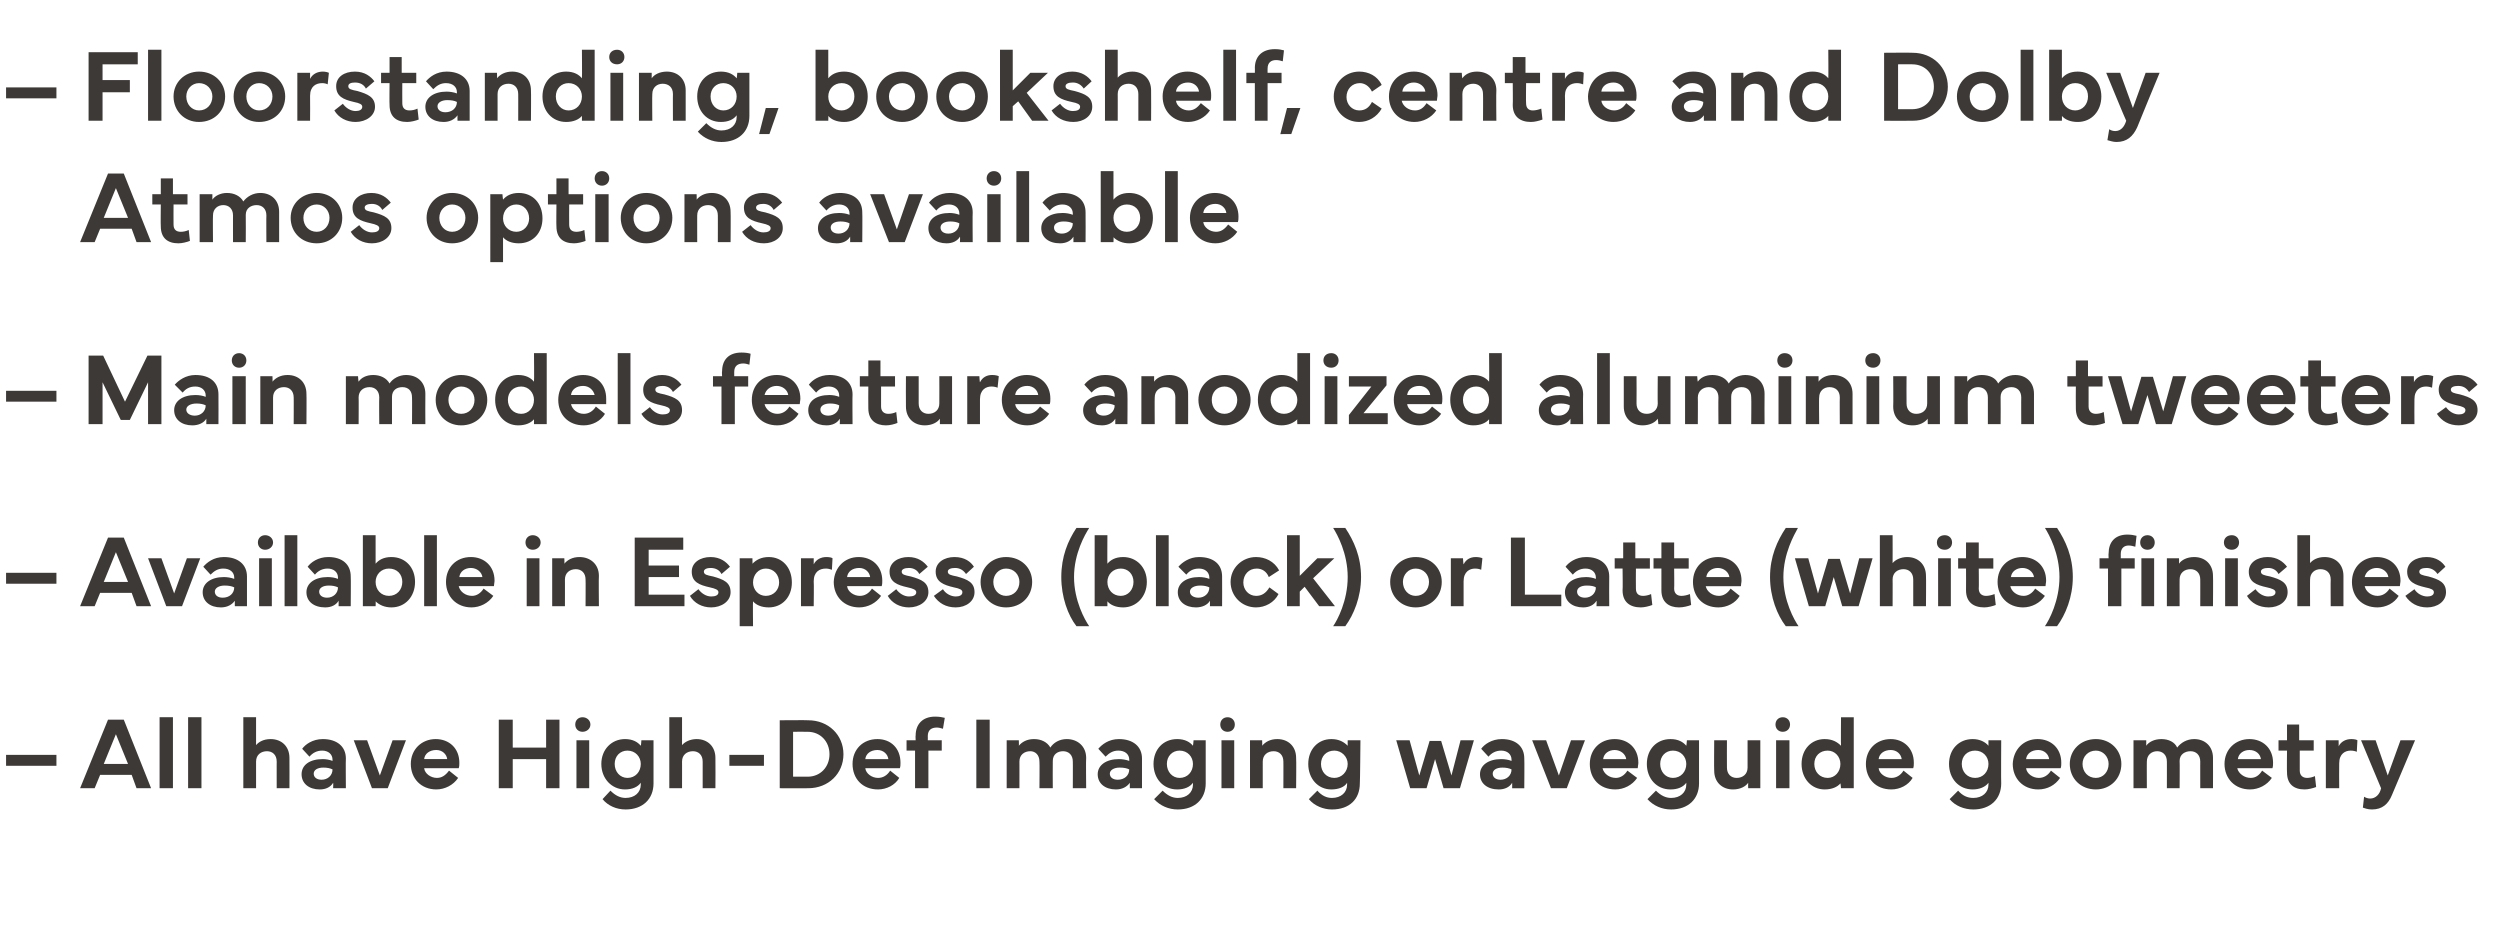 <?xml version="1.0" standalone="no"?><!DOCTYPE svg PUBLIC "-//W3C//DTD SVG 1.1//EN" "http://www.w3.org/Graphics/SVG/1.1/DTD/svg11.dtd"><svg xmlns="http://www.w3.org/2000/svg" version="1.1" width="412px" height="154.3px" viewBox="0 -1 412 154.3" style="top:-1px"><desc>– Floorstanding, bookshelf, centre and Dolby Atmos options available – Main models feature anodized aluminium tweeter...</desc><defs/><g id="Polygon53852"><path d="m9.3 125.2H1v-1.8h8.3v1.8zm3.9 3.7l4.6-11.3h2.6l4.5 11.3h-2.4l-.8-2.2h-5.2l-.9 2.2h-2.4zm7.9-4l-2-4.9l-2 4.9h4zm7.4 4h-2.2v-11.7h2.2v11.7zm4.7 0H31v-11.7h2.2v11.7zm6.9 0v-11.7h2.1v4.6c.4-.5 1.2-1 2.4-1c1.8 0 3.1 1.2 3.1 3.1c.02.02 0 5 0 5h-2.1s-.01-4.44 0-4.4c0-1.1-.7-1.7-1.6-1.7c-1 0-1.8.6-1.8 1.7v4.4h-2.1zm9.6-2.3c0-1.5 1.3-2.5 3.5-2.5c.5 0 1.1.1 1.6.3v-.2c0-.9-.7-1.5-1.7-1.5c-.9 0-1.6.4-2.1 1l-1.2-1.3c.5-.7 1.7-1.6 3.4-1.6c2.3 0 3.8 1.2 3.8 3.2c-.04.02 0 4.9 0 4.9h-2.1s.04-.87 0-.9c-.4.7-1.2 1.1-2.2 1.1c-1.8 0-3-1-3-2.5zm2-.1c0 .6.5 1 1.3 1c1 0 1.8-.7 1.8-1.7c-.4-.2-.9-.3-1.5-.3c-1 0-1.6.4-1.6 1zm6.6-5.5h2.2l2.1 5.8l2.1-5.8h2.2l-3 7.9h-2.6l-3-7.9zm9.4 3.9c0-2.4 1.8-4.1 4.1-4.1c2.2 0 3.9 1.5 3.9 3.9c0 .3 0 .6-.1.9h-5.7c.1.9 1.1 1.6 2.1 1.6c.8 0 1.4-.4 2-1.2l1.5 1.2c-.8 1.2-2.2 1.9-3.6 1.9c-2.5 0-4.2-1.8-4.2-4.2zm6-.8c-.1-.8-.8-1.5-1.8-1.5c-1.1 0-1.9.6-2 1.5h3.8zm10.8-6.5v4.6h5.5v-4.6h2.2v11.3H90v-4.8h-5.5v4.8h-2.3v-11.3h2.3zm11.5-.4c.7 0 1.3.5 1.3 1.2c0 .7-.6 1.2-1.3 1.2c-.7 0-1.2-.5-1.2-1.2c0-.7.5-1.2 1.2-1.2zm-1 11.7V121h2.1v7.9H95zm8-8.1c1.3 0 2.1.5 2.6 1.1c.04.02.1-.9.1-.9h2v7.1c0 2.6-1.8 4.3-4.6 4.3c-1.5 0-2.9-.6-3.8-1.7l1.3-1.4c.8.8 1.6 1.2 2.5 1.2c1.5 0 2.5-.9 2.5-2.2v-.3c-.5.7-1.4 1.1-2.6 1.1c-2.2 0-3.9-1.8-3.9-4.2c0-2.4 1.7-4.1 3.9-4.1zm-1.7 4.1c0 1.3.9 2.3 2.1 2.3c1.3 0 2.2-1 2.2-2.3c0-1.2-.9-2.2-2.2-2.2c-1.2 0-2.1.9-2.1 2.2zm9 4v-11.7h2.1v4.6c.4-.5 1.3-1 2.4-1c1.8 0 3.1 1.2 3.1 3.1c.03.02 0 5 0 5h-2.1v-4.4c0-1.1-.7-1.7-1.6-1.7c-1 0-1.8.6-1.8 1.7c.01-.04 0 4.4 0 4.4h-2.1zm15.6-3.7h-5.7v-1.8h5.7v1.8zm2.6-7.5s4.67-.04 4.7 0c3.3 0 5.8 2.4 5.8 5.6c0 3.2-2.5 5.6-5.8 5.6c-.03.03-4.7 0-4.7 0v-11.2zm2.2 9.3h2.4c2.1 0 3.6-1.6 3.6-3.7c0-2.1-1.5-3.7-3.6-3.7c0-.02-2.4 0-2.4 0v7.4zm9.8-2.1c0-2.4 1.7-4.1 4.1-4.1c2.2 0 3.8 1.5 3.8 3.9c0 .3 0 .6-.1.9h-5.7c.1.9 1.1 1.6 2.1 1.6c.8 0 1.5-.4 2-1.2l1.5 1.2c-.7 1.2-2.1 1.9-3.5 1.9c-2.6 0-4.2-1.8-4.2-4.2zm5.9-.8c-.1-.8-.8-1.5-1.8-1.5c-1.1 0-1.9.6-2 1.5h3.8zm3-1.4V121h1.5s-.04-.83 0-.8c0-1.8 1.1-3.1 3.2-3.1c.7 0 1.2.1 1.6.2l-.3 1.8c-.3-.1-.7-.2-1-.2c-.9 0-1.5.4-1.5 1.4c.02 0 0 .7 0 .7h2.3v1.7H153v6.2h-2.2v-6.2h-1.4zm13.7 6.2h-2.2v-11.3h2.2v11.3zm2.8 0V121h2s.04.87 0 .9c.5-.6 1.3-1.1 2.5-1.1c1.2 0 2.2.5 2.7 1.4c.5-.8 1.5-1.4 2.7-1.4c1.8 0 3.2 1.2 3.2 3.1c-.05.02 0 5 0 5h-2.2s.02-4.44 0-4.4c0-1.1-.7-1.7-1.6-1.7c-.9 0-1.7.5-1.7 1.6c-.03.01 0 4.5 0 4.5h-2.2s.04-4.44 0-4.4c0-1.1-.7-1.7-1.5-1.7c-1 0-1.8.6-1.8 1.7c.01-.04 0 4.4 0 4.4h-2.1zm15-2.3c0-1.5 1.4-2.5 3.5-2.5c.5 0 1.2.1 1.7.3v-.2c0-.9-.7-1.5-1.8-1.5c-.9 0-1.5.4-2.1 1l-1.2-1.3c.6-.7 1.7-1.6 3.4-1.6c2.3 0 3.8 1.2 3.8 3.2v4.9h-2s-.03-.87 0-.9c-.5.7-1.3 1.1-2.3 1.1c-1.8 0-3-1-3-2.5zm2-.1c0 .6.5 1 1.3 1c1.1 0 1.9-.7 1.9-1.7c-.4-.2-.9-.3-1.6-.3c-.9 0-1.6.4-1.6 1zm11.1-5.7c1.3 0 2.1.5 2.6 1.1c.02.02.1-.9.1-.9h2v7.1c0 2.6-1.8 4.3-4.6 4.3c-1.5 0-2.9-.6-3.9-1.7l1.4-1.4c.8.8 1.6 1.2 2.5 1.2c1.5 0 2.5-.9 2.5-2.2v-.3c-.5.7-1.4 1.1-2.6 1.1c-2.3 0-3.9-1.8-3.9-4.2c0-2.4 1.6-4.1 3.9-4.1zm-1.7 4.1c0 1.3.9 2.3 2.1 2.3c1.3 0 2.2-1 2.2-2.3c0-1.2-.9-2.2-2.2-2.2c-1.2 0-2.1.9-2.1 2.2zm10-7.7c.7 0 1.2.5 1.2 1.2c0 .7-.5 1.2-1.2 1.2c-.7 0-1.2-.5-1.2-1.2c0-.7.5-1.2 1.2-1.2zm-1 11.7V121h2.1v7.9h-2.1zm4.7 0V121h2s.04.87 0 .9c.5-.6 1.3-1.1 2.5-1.1c1.8 0 3.1 1.2 3.1 3.1c.05.02 0 5 0 5h-2.1s.02-4.44 0-4.4c0-1.1-.7-1.7-1.6-1.7c-1 0-1.8.6-1.8 1.7v4.4H206zm13.4-8.1c1.3 0 2.1.5 2.7 1.1c-.02.02 0-.9 0-.9h2.1s-.06 7.08-.1 7.1c0 2.6-1.7 4.3-4.6 4.3c-1.4 0-2.9-.6-3.8-1.7l1.4-1.4c.7.8 1.5 1.2 2.4 1.2c1.5 0 2.5-.9 2.5-2.2v-.3c-.4.7-1.4 1.1-2.6 1.1c-2.2 0-3.8-1.8-3.8-4.2c0-2.4 1.6-4.1 3.8-4.1zm-1.7 4.1c0 1.3.9 2.3 2.2 2.3c1.2 0 2.2-1 2.2-2.3c0-1.2-1-2.2-2.2-2.2c-1.3 0-2.2.9-2.2 2.2zm12.4-3.9h2.2l1.6 5.8l1.7-5.7h1.9l1.7 5.7l1.5-5.8h2.2l-2.3 7.9h-2.7l-1.4-4.8l-1.4 4.8h-2.7l-2.3-7.9zm13.8 5.6c0-1.5 1.4-2.5 3.5-2.5c.6 0 1.2.1 1.7.3v-.2c0-.9-.7-1.5-1.7-1.5c-.9 0-1.6.4-2.1 1l-1.2-1.3c.5-.7 1.7-1.6 3.4-1.6c2.3 0 3.7 1.2 3.7 3.2c.04.02 0 4.9 0 4.9h-2s.02-.87 0-.9c-.4.7-1.2 1.1-2.2 1.1c-1.9 0-3.1-1-3.1-2.5zm2.1-.1c0 .6.5 1 1.3 1c1 0 1.8-.7 1.8-1.7c-.4-.2-.9-.3-1.5-.3c-1 0-1.6.4-1.6 1zm6.5-5.5h2.3l2.1 5.8l2-5.8h2.3l-3 7.9h-2.6l-3.1-7.9zm9.5 3.9c0-2.4 1.7-4.1 4.1-4.1c2.2 0 3.9 1.5 3.9 3.9c0 .3-.1.6-.1.9h-5.8c.2.9 1.1 1.6 2.2 1.6c.7 0 1.4-.4 1.9-1.2l1.6 1.2c-.8 1.2-2.2 1.9-3.6 1.9c-2.6 0-4.2-1.8-4.2-4.2zm6-.8c-.1-.8-.9-1.5-1.9-1.5c-1 0-1.8.6-1.9 1.5h3.8zm7.3-3.3c1.3 0 2.1.5 2.6 1.1c.03.02.1-.9.1-.9h2v7.1c0 2.6-1.8 4.3-4.6 4.3c-1.5 0-2.9-.6-3.9-1.7l1.4-1.4c.8.8 1.6 1.2 2.5 1.2c1.5 0 2.5-.9 2.5-2.2v-.3c-.5.7-1.4 1.1-2.6 1.1c-2.3 0-3.9-1.8-3.9-4.2c0-2.4 1.6-4.1 3.9-4.1zm-1.7 4.1c0 1.3.9 2.3 2.1 2.3c1.3 0 2.2-1 2.2-2.3c0-1.2-.9-2.2-2.2-2.2c-1.2 0-2.1.9-2.1 2.2zm8.9 1.1c-.04.01 0-5 0-5h2.1s-.02 4.46 0 4.5c0 1.1.7 1.7 1.6 1.7c1 0 1.8-.6 1.8-1.7V121h2.1v7.9h-2s-.03-.86 0-.9c-.4.6-1.3 1.1-2.5 1.1c-1.8 0-3.1-1.2-3.1-3.1zm11.3-8.8c.7 0 1.2.5 1.2 1.2c0 .7-.5 1.2-1.2 1.2c-.7 0-1.2-.5-1.2-1.2c0-.7.5-1.2 1.2-1.2zm-1.1 11.7V121h2.2v7.9h-2.2zm8-8.1c1.3 0 2.1.5 2.7 1.1c-.04.02 0-4.7 0-4.7h2.1v11.7h-2.1s-.08-.83-.1-.8c-.5.6-1.4 1-2.6 1c-2.2 0-3.8-1.8-3.8-4.2c0-2.4 1.6-4.1 3.8-4.1zm-1.7 4.1c0 1.3.9 2.3 2.2 2.3c1.2 0 2.1-1 2.1-2.3c0-1.2-.9-2.2-2.1-2.2c-1.3 0-2.2.9-2.2 2.2zm8.5 0c0-2.4 1.7-4.1 4.1-4.1c2.1 0 3.8 1.5 3.8 3.9c0 .3 0 .6-.1.9h-5.7c.1.9 1.1 1.6 2.1 1.6c.8 0 1.5-.4 2-1.2l1.5 1.2c-.7 1.2-2.1 1.9-3.5 1.9c-2.6 0-4.2-1.8-4.2-4.2zm5.9-.8c-.1-.8-.8-1.5-1.8-1.5c-1.1 0-1.9.6-2 1.5h3.8zm11.7-3.3c1.2 0 2.1.5 2.6 1.1c-.01.02 0-.9 0-.9h2.1s-.04 7.08 0 7.1c0 2.6-1.8 4.3-4.6 4.3c-1.5 0-3-.6-3.9-1.7l1.4-1.4c.7.8 1.5 1.2 2.5 1.2c1.5 0 2.5-.9 2.5-2.2v-.3c-.5.7-1.5 1.1-2.6 1.1c-2.3 0-3.9-1.8-3.9-4.2c0-2.4 1.6-4.1 3.9-4.1zm-1.8 4.1c0 1.3.9 2.3 2.2 2.3c1.3 0 2.2-1 2.2-2.3c0-1.2-.9-2.2-2.2-2.2c-1.3 0-2.2.9-2.2 2.2zm8.4 0c.1-2.4 1.8-4.1 4.1-4.1c2.2 0 3.9 1.5 3.9 3.9c0 .3 0 .6-.1.9h-5.7c.1.9 1.1 1.6 2.1 1.6c.8 0 1.5-.4 2-1.2l1.5 1.2c-.8 1.2-2.1 1.9-3.6 1.9c-2.5 0-4.2-1.8-4.2-4.2zm6-.8c-.1-.8-.8-1.5-1.8-1.5c-1.1 0-1.9.6-2 1.5h3.8zm3.4.8c0-2.3 1.8-4.1 4.3-4.1c2.4 0 4.2 1.8 4.2 4.1c0 2.4-1.8 4.2-4.2 4.2c-2.5 0-4.3-1.8-4.3-4.2zm4.3 2.3c1.2 0 2.1-1 2.1-2.3c0-1.2-.9-2.2-2.1-2.2c-1.3 0-2.2 1-2.2 2.2c0 1.3.9 2.3 2.2 2.3zm6.2 1.7V121h2.1s.01.87 0 .9c.4-.6 1.3-1.1 2.5-1.1c1.2 0 2.2.5 2.6 1.4c.6-.8 1.6-1.4 2.8-1.4c1.8 0 3.1 1.2 3.1 3.1c.02.02 0 5 0 5h-2.1s-.01-4.44 0-4.4c0-1.1-.7-1.7-1.6-1.7c-.9 0-1.8.5-1.8 1.6c.04.01 0 4.5 0 4.5h-2.1s.01-4.44 0-4.4c0-1.1-.7-1.7-1.6-1.7c-.9 0-1.7.6-1.7 1.7c-.02-.04 0 4.4 0 4.4h-2.2zm15-4c0-2.4 1.8-4.1 4.1-4.1c2.2 0 3.9 1.5 3.9 3.9c0 .3 0 .6-.1.9h-5.8c.2.9 1.2 1.6 2.2 1.6c.8 0 1.4-.4 1.9-1.2l1.6 1.2c-.8 1.2-2.2 1.9-3.6 1.9c-2.5 0-4.2-1.8-4.2-4.2zm6-.8c-.1-.8-.8-1.5-1.9-1.5c-1 0-1.8.6-1.9 1.5h3.8zm2.9-1.4V121h1.4v-2.6h2v2.6h2.4v1.7H379s-.01 3.3 0 3.3c0 .8.5 1.2 1.2 1.2c.4 0 .9-.1 1.3-.3l.2 1.8c-.5.2-1.3.4-1.9.4c-1.8 0-2.9-.9-2.9-2.8c-.04.01 0-3.6 0-3.6h-1.4zm7.8-1.7h2.1s.03 1.04 0 1c.4-.8 1.2-1.2 2.1-1.2c.5 0 .9.1 1 .2l-.1 1.9c-.2-.1-.6-.2-1-.2c-.9 0-1.9.5-1.9 2.1c-.03.04 0 4.1 0 4.1h-2.2V121zm5.8 0h2.4l2 5.8l2.1-5.8h2.4s-3.79 9.01-3.8 9c-.6 1.5-1.6 2.4-3.3 2.4c-.7 0-1.2-.2-1.5-.3l.2-1.8c.3.2.7.3 1 .3c.9 0 1.6-.7 1.8-1.7c0 .03-3.3-7.9-3.3-7.9z" stroke="none" fill="#3d3936"/></g><g id="Polygon53851"><path d="m9.3 95.2H1v-1.8h8.3v1.8zm3.9 3.7l4.6-11.3h2.6l4.5 11.3h-2.4l-.8-2.2h-5.2l-.9 2.2h-2.4zm7.9-4l-2-4.9l-2 4.9h4zm3.3-3.9h2.2l2.1 5.8l2.1-5.8h2.2l-3 7.9h-2.6l-3-7.9zm9 5.6c0-1.5 1.4-2.5 3.5-2.5c.5 0 1.2.1 1.7.3v-.2c0-.9-.7-1.5-1.8-1.5c-.9 0-1.5.4-2.1 1l-1.2-1.3c.6-.7 1.7-1.6 3.4-1.6c2.3 0 3.8 1.2 3.8 3.2v4.9h-2s-.02-.87 0-.9c-.5.7-1.3 1.1-2.3 1.1c-1.8 0-3-1-3-2.5zm2-.1c0 .6.5 1 1.3 1c1.1 0 1.9-.7 1.9-1.7c-.4-.2-.9-.3-1.6-.3c-.9 0-1.6.4-1.6 1zm8.3-9.3c.7 0 1.3.5 1.3 1.2c0 .7-.6 1.2-1.3 1.2c-.7 0-1.2-.5-1.2-1.2c0-.7.5-1.2 1.2-1.2zm-1 11.7V91h2.1v7.9h-2.1zm6.3 0h-2.1V87.2h2.1v11.7zm1.5-2.3c0-1.5 1.4-2.5 3.5-2.5c.6 0 1.2.1 1.7.3v-.2c0-.9-.7-1.5-1.7-1.5c-.9 0-1.6.4-2.1 1l-1.2-1.3c.5-.7 1.7-1.6 3.4-1.6c2.3 0 3.7 1.2 3.7 3.2c.04.02 0 4.9 0 4.9h-2s.02-.87 0-.9c-.4.7-1.2 1.1-2.2 1.1c-1.9 0-3.1-1-3.1-2.5zm2.1-.1c0 .6.5 1 1.3 1c1 0 1.8-.7 1.8-1.7c-.4-.2-.9-.3-1.5-.3c-1 0-1.6.4-1.6 1zm7.2 2.4V87.2h2.1v4.7c.5-.6 1.3-1.1 2.6-1.1c2.3 0 3.9 1.7 3.9 4.1c0 2.4-1.6 4.2-3.9 4.2c-1.1 0-2-.4-2.6-1c.04-.03 0 .8 0 .8h-2.1zm4.3-1.7c1.3 0 2.2-1 2.2-2.3c0-1.3-.9-2.2-2.2-2.2c-1.3 0-2.2 1-2.2 2.2c0 1.3.9 2.3 2.2 2.3zm7.9 1.7h-2.1V87.2h2.1v11.7zm1.5-4c0-2.4 1.7-4.1 4.1-4.1c2.2 0 3.9 1.5 3.9 3.9c0 .3-.1.6-.1.9h-5.8c.2.9 1.1 1.6 2.2 1.6c.7 0 1.4-.4 1.9-1.2l1.6 1.2c-.8 1.2-2.2 1.9-3.6 1.9c-2.5 0-4.2-1.8-4.2-4.2zm6-.8c-.1-.8-.9-1.5-1.9-1.5c-1 0-1.8.6-1.9 1.5h3.8zm8.3-6.9c.7 0 1.3.5 1.3 1.2c0 .7-.6 1.2-1.3 1.2c-.7 0-1.2-.5-1.2-1.2c0-.7.5-1.2 1.2-1.2zm-1 11.7V91h2.1v7.9h-2.1zm4.2 0V91h2s.05.87 0 .9c.5-.6 1.3-1.1 2.5-1.1c1.8 0 3.2 1.2 3.2 3.1c-.05.02 0 5 0 5h-2.2s.03-4.44 0-4.4c0-1.1-.7-1.7-1.6-1.7c-1 0-1.8.6-1.8 1.7c.01-.04 0 4.4 0 4.4H91zm13.6-11.3h8v2h-5.7v2.6h5v1.9h-5v2.9h5.9v1.9h-8.2V87.6zm10.5 8.5c.5.7 1.3 1.2 2.1 1.2c.7 0 1.2-.2 1.2-.7c0-.4-.5-.6-1.4-.8c-1.8-.4-3-.9-3-2.6c0-1.5 1.4-2.4 3.1-2.4c1.6 0 2.6.8 3.2 1.6l-1.4 1.2c-.3-.6-.9-1-1.8-1c-.6 0-1.1.2-1.1.6c0 .5.5.6 1.5.8c1.8.5 2.9 1 2.9 2.6c0 1.5-1.5 2.5-3.2 2.5c-1.5 0-2.8-.7-3.5-1.9l1.4-1.1zm6.8 6.1V91h2.1s.03.92 0 .9c.6-.6 1.4-1.1 2.7-1.1c2.2 0 3.8 1.7 3.8 4.2c0 2.4-1.6 4.1-3.8 4.1c-1.2 0-2.1-.4-2.6-1c-.04-.02 0 4.1 0 4.1h-2.2zm4.3-5c1.3 0 2.2-1 2.2-2.2c0-1.3-.9-2.3-2.2-2.3c-1.2 0-2.1 1-2.1 2.3c0 1.2.9 2.2 2.1 2.2zM132 91h2.1v1c.4-.8 1.2-1.2 2.1-1.2c.5 0 .9.1 1 .2l-.1 1.9c-.3-.1-.6-.2-1-.2c-1 0-2 .5-2 2.1c.05.04 0 4.1 0 4.1H132V91zm5.4 3.9c.1-2.4 1.8-4.1 4.1-4.1c2.2 0 3.9 1.5 3.9 3.9c0 .3 0 .6-.1.9h-5.7c.1.9 1.1 1.6 2.1 1.6c.8 0 1.5-.4 2-1.2l1.5 1.2c-.8 1.2-2.2 1.9-3.6 1.9c-2.5 0-4.2-1.8-4.2-4.2zm6-.8c-.1-.8-.8-1.5-1.8-1.5c-1.1 0-1.9.6-2 1.5h3.8zm4.3 2c.5.7 1.3 1.2 2.1 1.2c.7 0 1.2-.2 1.2-.7c0-.4-.5-.6-1.4-.8c-1.8-.4-3-.9-3-2.6c0-1.5 1.4-2.4 3.1-2.4c1.6 0 2.6.8 3.2 1.6l-1.4 1.2c-.3-.6-.9-1-1.7-1c-.7 0-1.2.2-1.2.6c0 .5.5.6 1.5.8c1.8.5 2.9 1 2.9 2.6c0 1.5-1.5 2.5-3.2 2.5c-1.5 0-2.8-.7-3.5-1.9l1.4-1.1zm7.7 0c.4.7 1.3 1.2 2.1 1.2c.6 0 1.1-.2 1.1-.7c0-.4-.4-.6-1.4-.8c-1.7-.4-3-.9-3-2.6c0-1.5 1.4-2.4 3.1-2.4c1.7 0 2.7.8 3.2 1.6l-1.3 1.2c-.4-.6-1-1-1.8-1c-.7 0-1.2.2-1.2.6c0 .5.5.6 1.5.8c1.8.5 2.9 1 2.9 2.6c0 1.5-1.4 2.5-3.1 2.5c-1.6 0-2.8-.7-3.6-1.9l1.5-1.1zm6.2-1.2c0-2.3 1.8-4.1 4.2-4.1c2.5 0 4.3 1.8 4.3 4.1c0 2.4-1.8 4.2-4.3 4.2c-2.4 0-4.2-1.8-4.2-4.2zm4.2 2.3c1.3 0 2.2-1 2.2-2.3c0-1.2-.9-2.2-2.2-2.2c-1.2 0-2.1 1-2.1 2.2c0 1.3.9 2.3 2.1 2.3zM177.4 86h2.1c-.7 1.1-2.5 4.2-2.5 8.1c0 3.9 1.8 7.1 2.5 8.1h-2.1c-1.4-1.8-2.5-4.8-2.5-8.1c0-3.4 1.1-6 2.5-8.1zm3 12.9V87.2h2.1s-.03 4.72 0 4.7c.5-.6 1.3-1.1 2.6-1.1c2.2 0 3.9 1.7 3.9 4.1c0 2.4-1.7 4.2-3.9 4.2c-1.2 0-2.1-.4-2.6-1v.8h-2.1zm4.3-1.7c1.2 0 2.1-1 2.1-2.3c0-1.3-.9-2.2-2.1-2.2c-1.3 0-2.2 1-2.2 2.2c0 1.3.9 2.3 2.2 2.3zm7.9 1.7h-2.1V87.2h2.1v11.7zm1.5-2.3c0-1.5 1.4-2.5 3.5-2.5c.6 0 1.2.1 1.7.3v-.2c0-.9-.7-1.5-1.7-1.5c-1 0-1.6.4-2.1 1l-1.3-1.3c.6-.7 1.8-1.6 3.4-1.6c2.4 0 3.8 1.2 3.8 3.2c.02.02 0 4.9 0 4.9h-2s-.01-.87 0-.9c-.4.7-1.3 1.1-2.3 1.1c-1.8 0-3-1-3-2.5zm2-.1c0 .6.6 1 1.4 1c1 0 1.8-.7 1.8-1.7c-.4-.2-.9-.3-1.5-.3c-1 0-1.7.4-1.7 1zm6.7-1.6c0-2.3 1.9-4.1 4.2-4.1c1.5 0 3 .7 3.8 2.2l-1.7 1.1c-.4-1-1.2-1.4-2-1.4c-1.3 0-2.2 1-2.2 2.3c0 1.2.9 2.2 2.1 2.2c.9 0 1.6-.4 2.2-1.4l1.5 1.1c-.7 1.4-2.2 2.2-3.7 2.2c-2.4 0-4.2-1.9-4.2-4.2zm11.4-7.7v6.7l2.9-2.9h2.8l-3.5 3.3l3.6 4.6h-2.6l-2.4-3.2l-.8.8v2.4h-2.1V87.2h2.1zm5.5 15c.7-1 2.4-4.2 2.4-8.1c0-3.9-1.7-7-2.4-8.1h2c1.4 2.1 2.6 4.7 2.6 8.1c0 3.3-1.2 6.2-2.6 8.1h-2zm9.4-7.3c0-2.3 1.8-4.1 4.2-4.1c2.5 0 4.3 1.8 4.3 4.1c0 2.4-1.8 4.2-4.3 4.2c-2.4 0-4.2-1.8-4.2-4.2zm4.2 2.3c1.3 0 2.2-1 2.2-2.3c0-1.2-.9-2.2-2.2-2.2c-1.2 0-2.1 1-2.1 2.2c0 1.3.9 2.3 2.1 2.3zm5.8-6.2h2s.06 1.04.1 1c.4-.8 1.1-1.2 2-1.2c.5 0 .9.1 1.1.2l-.2 1.9c-.2-.1-.6-.2-1-.2c-.9 0-1.9.5-1.9 2.1v4.1h-2.1V91zm18.2 7.9H249V87.6h2.3v9.4h6v1.9zm.6-2.3c0-1.5 1.4-2.5 3.5-2.5c.5 0 1.1.1 1.6.3v-.2c0-.9-.7-1.5-1.7-1.5c-.9 0-1.6.4-2.1 1l-1.2-1.3c.5-.7 1.7-1.6 3.4-1.6c2.3 0 3.8 1.2 3.8 3.2c-.03.02 0 4.9 0 4.9h-2.1s.05-.87 0-.9c-.4.7-1.2 1.1-2.2 1.1c-1.8 0-3-1-3-2.5zm2-.1c0 .6.5 1 1.3 1c1 0 1.8-.7 1.8-1.7c-.3-.2-.8-.3-1.5-.3c-1 0-1.6.4-1.6 1zm6.2-3.8V91h1.4v-2.6h2v2.6h2.4v1.7h-2.3s-.03 3.3 0 3.3c0 .8.4 1.2 1.2 1.2c.3 0 .9-.1 1.3-.3l.2 1.8c-.5.2-1.3.4-1.9.4c-1.8 0-3-.9-3-2.8c.05.01 0-3.6 0-3.6h-1.3zm6.4 0V91h1.3v-2.6h2.1v2.6h2.4v1.7h-2.4s.04 3.3 0 3.3c0 .8.5 1.2 1.2 1.2c.4 0 .9-.1 1.4-.3l.2 1.8c-.5.2-1.3.4-2 .4c-1.7 0-2.9-.9-2.9-2.8c.01.01 0-3.6 0-3.6h-1.3zm6.5 2.2c0-2.4 1.7-4.1 4.1-4.1c2.2 0 3.9 1.5 3.9 3.9c0 .3-.1.6-.1.9h-5.8c.2.9 1.1 1.6 2.2 1.6c.7 0 1.4-.4 1.9-1.2l1.5 1.2c-.7 1.2-2.1 1.9-3.5 1.9c-2.6 0-4.2-1.8-4.2-4.2zm6-.8c-.1-.8-.9-1.5-1.9-1.5c-1 0-1.8.6-1.9 1.5h3.8zm9.3-8.1h2c-.6 1.1-2.4 4.2-2.4 8.1c0 3.9 1.8 7.1 2.5 8.1h-2.1c-1.4-1.8-2.6-4.8-2.6-8.1c0-3.4 1.2-6 2.6-8.1zm1.5 5h2.2l1.6 5.8l1.7-5.7h1.9l1.7 5.7l1.5-5.8h2.2l-2.3 7.9h-2.7l-1.4-4.8l-1.4 4.8h-2.7l-2.3-7.9zm14 7.9V87.2h2.1s.02 4.6 0 4.6c.4-.5 1.3-1 2.4-1c1.8 0 3.1 1.2 3.1 3.1c.04.02 0 5 0 5h-2.1v-4.4c0-1.1-.7-1.7-1.6-1.7c-1 0-1.8.6-1.8 1.7c.02-.04 0 4.4 0 4.4h-2.1zm10.7-11.7c.7 0 1.2.5 1.2 1.2c0 .7-.5 1.2-1.2 1.2c-.8 0-1.3-.5-1.3-1.2c0-.7.5-1.2 1.3-1.2zm-1.1 11.7V91h2.1v7.9h-2.1zm3.3-6.2V91h1.3v-2.6h2.1v2.6h2.4v1.7h-2.4s.04 3.3 0 3.3c0 .8.5 1.2 1.2 1.2c.4 0 .9-.1 1.4-.3l.2 1.8c-.5.2-1.3.4-1.9.4c-1.8 0-3-.9-3-2.8c.02.01 0-3.6 0-3.6h-1.3zm6.5 2.2c0-2.4 1.7-4.1 4.1-4.1c2.2 0 3.9 1.5 3.9 3.9c0 .3-.1.6-.1.9h-5.8c.2.9 1.1 1.6 2.2 1.6c.7 0 1.4-.4 1.9-1.2l1.6 1.2c-.8 1.2-2.2 1.9-3.6 1.9c-2.5 0-4.2-1.8-4.2-4.2zm6-.8c-.1-.8-.9-1.5-1.9-1.5c-1 0-1.8.6-1.9 1.5h3.8zm1.8 8.1c.7-1 2.4-4.2 2.4-8.1c0-3.9-1.7-7-2.4-8.1h2c1.4 2.1 2.6 4.7 2.6 8.1c0 3.3-1.2 6.2-2.6 8.1h-2zm9-9.5V91h1.5s-.04-.83 0-.8c0-1.8 1-3.1 3.1-3.1c.6 0 1.1.1 1.5.2l-.2 1.8c-.4-.1-.7-.2-1.1-.2c-.7 0-1.3.4-1.3 1.4c.02 0 0 .7 0 .7h2.3v1.7h-2.2v6.2h-2.2v-6.2H346zm7.9-5.5c.7 0 1.2.5 1.2 1.2c0 .7-.5 1.2-1.2 1.2c-.7 0-1.2-.5-1.2-1.2c0-.7.5-1.2 1.2-1.2zm-1 3.8h2.1v7.9h-2.1V91zm4.2 7.9V91h2s.03.87 0 .9c.4-.6 1.3-1.1 2.5-1.1c1.8 0 3.1 1.2 3.1 3.1c.04.02 0 5 0 5h-2.1s.01-4.44 0-4.4c0-1.1-.7-1.7-1.6-1.7c-1 0-1.8.6-1.8 1.7c-.01-.04 0 4.4 0 4.4h-2.1zm10.7-11.7c.7 0 1.2.5 1.2 1.2c0 .7-.5 1.2-1.2 1.2c-.8 0-1.3-.5-1.3-1.2c0-.7.5-1.2 1.3-1.2zm-1.1 11.7V91h2.1v7.9h-2.1zm5-2.8c.5.7 1.3 1.2 2.1 1.2c.7 0 1.2-.2 1.2-.7c0-.4-.5-.6-1.4-.8c-1.8-.4-3-.9-3-2.6c0-1.5 1.4-2.4 3.1-2.4c1.6 0 2.6.8 3.2 1.6l-1.4 1.2c-.3-.6-.9-1-1.7-1c-.7 0-1.2.2-1.2.6c0 .5.5.6 1.5.8c1.8.5 2.9 1 2.9 2.6c0 1.5-1.4 2.5-3.1 2.5c-1.6 0-2.9-.7-3.6-1.9l1.4-1.1zm6.9 2.8V87.2h2.1s-.02 4.6 0 4.6c.4-.5 1.2-1 2.4-1c1.8 0 3.1 1.2 3.1 3.1v5h-2.1s-.03-4.44 0-4.4c0-1.1-.7-1.7-1.7-1.7c-.9 0-1.7.6-1.7 1.7c-.02-.04 0 4.4 0 4.4h-2.1zm9-4c0-2.4 1.7-4.1 4.1-4.1c2.2 0 3.9 1.5 3.9 3.9c0 .3-.1.6-.1.9h-5.8c.2.9 1.1 1.6 2.1 1.6c.8 0 1.5-.4 2-1.2l1.5 1.2c-.7 1.2-2.1 1.9-3.5 1.9c-2.6 0-4.2-1.8-4.2-4.2zm6-.8c-.1-.8-.9-1.5-1.9-1.5c-1 0-1.8.6-2 1.5h3.9zm4.3 2c.4.7 1.3 1.2 2.1 1.2c.6 0 1.1-.2 1.1-.7c0-.4-.4-.6-1.4-.8c-1.7-.4-3-.9-3-2.6c0-1.5 1.4-2.4 3.2-2.4c1.6 0 2.6.8 3.1 1.6l-1.3 1.2c-.4-.6-1-1-1.8-1c-.7 0-1.2.2-1.2.6c0 .5.5.6 1.5.8c1.8.5 2.9 1 2.9 2.6c0 1.5-1.4 2.5-3.1 2.5c-1.6 0-2.8-.7-3.6-1.9l1.5-1.1z" stroke="none" fill="#3d3936"/></g><g id="Polygon53850"><path d="m9.3 65.2H1v-1.8h8.3v1.8zm5.3-7.6h2.4l3.6 7.6l3.7-7.6h2.3v11.3h-2.2V62l-3 6.2h-1.5l-3-6.2v6.9h-2.3V57.6zm14.1 9c0-1.5 1.4-2.5 3.5-2.5c.6 0 1.2.1 1.7.3v-.2c0-.9-.7-1.5-1.7-1.5c-1 0-1.6.4-2.1 1l-1.3-1.3c.6-.7 1.8-1.6 3.4-1.6c2.4 0 3.8 1.2 3.8 3.2c.02.02 0 4.9 0 4.9h-2s-.01-.87 0-.9c-.4.7-1.3 1.1-2.3 1.1c-1.8 0-3-1-3-2.5zm2-.1c0 .6.6 1 1.4 1c1 0 1.8-.7 1.8-1.7c-.4-.2-.9-.3-1.5-.3c-1 0-1.7.4-1.7 1zm8.7-9.3c.7 0 1.2.5 1.2 1.2c0 .7-.5 1.2-1.2 1.2c-.7 0-1.2-.5-1.2-1.2c0-.7.5-1.2 1.2-1.2zm-1.1 11.7V61h2.2v7.9h-2.2zm4.6 0V61h2s.04.87 0 .9c.5-.6 1.3-1.1 2.5-1.1c1.8 0 3.1 1.2 3.1 3.1c.04.02 0 5 0 5h-2.1s.02-4.44 0-4.4c0-1.1-.7-1.7-1.6-1.7c-1 0-1.8.6-1.8 1.7v4.4h-2.1zm14.1 0V61h2s.06.87.1.9c.4-.6 1.2-1.1 2.4-1.1c1.2 0 2.2.5 2.7 1.4c.5-.8 1.6-1.4 2.7-1.4c1.9 0 3.2 1.2 3.2 3.1c-.03.02 0 5 0 5h-2.2s.03-4.44 0-4.4c0-1.1-.6-1.7-1.6-1.7c-.9 0-1.7.5-1.7 1.6v4.5h-2.1s-.04-4.44 0-4.4c0-1.1-.7-1.7-1.6-1.7c-1 0-1.8.6-1.8 1.7c.03-.04 0 4.4 0 4.4H57zm14.8-4c0-2.3 1.8-4.1 4.2-4.1c2.5 0 4.3 1.8 4.3 4.1c0 2.4-1.8 4.2-4.3 4.2c-2.4 0-4.2-1.8-4.2-4.2zm4.2 2.3c1.3 0 2.2-1 2.2-2.3c0-1.2-.9-2.2-2.2-2.2c-1.2 0-2.1 1-2.1 2.2c0 1.3.9 2.3 2.1 2.3zm9.4-6.4c1.3 0 2.1.5 2.6 1.1c.05.02 0-4.7 0-4.7h2.1v11.7H88v-.8c-.5.6-1.4 1-2.6 1c-2.2 0-3.8-1.8-3.8-4.2c0-2.4 1.6-4.1 3.8-4.1zm-1.7 4.1c0 1.3.9 2.3 2.2 2.3c1.2 0 2.1-1 2.1-2.3c0-1.2-.9-2.2-2.1-2.2c-1.3 0-2.2.9-2.2 2.2zm8.3 0c0-2.4 1.7-4.1 4.1-4.1c2.2 0 3.8 1.5 3.8 3.9v.9h-5.8c.2.9 1.1 1.6 2.1 1.6c.8 0 1.5-.4 2-1.2l1.5 1.2c-.7 1.2-2.1 1.9-3.5 1.9c-2.6 0-4.2-1.8-4.2-4.2zm6-.8c-.2-.8-.9-1.5-1.9-1.5c-1.1 0-1.9.6-2 1.5h3.9zm5.9 4.8h-2.1V57.2h2.1v11.7zm3.2-2.8c.5.7 1.3 1.2 2.1 1.2c.7 0 1.2-.2 1.2-.7c0-.4-.5-.6-1.4-.8c-1.8-.4-3-.9-3-2.6c0-1.5 1.4-2.4 3.1-2.4c1.6 0 2.6.8 3.2 1.6l-1.4 1.2c-.3-.6-.9-1-1.7-1c-.7 0-1.2.2-1.2.6c0 .5.5.6 1.5.8c1.8.5 2.9 1 2.9 2.6c0 1.5-1.4 2.5-3.1 2.5c-1.6 0-2.9-.7-3.6-1.9l1.4-1.1zm10.4-3.4V61h1.5s-.05-.83 0-.8c0-1.8 1-3.1 3.2-3.1c.7 0 1.2.1 1.5.2l-.2 1.8c-.3-.1-.7-.2-1-.2c-.9 0-1.5.4-1.5 1.4v.7h2.3v1.7h-2.2v6.2h-2.2v-6.2h-1.4zm6.4 2.2c0-2.4 1.7-4.1 4.1-4.1c2.2 0 3.9 1.5 3.9 3.9c0 .3-.1.6-.1.9H126c.2.9 1.1 1.6 2.1 1.6c.8 0 1.5-.4 2-1.2l1.5 1.2c-.7 1.2-2.1 1.9-3.5 1.9c-2.6 0-4.2-1.8-4.2-4.2zm6-.8c-.1-.8-.9-1.5-1.9-1.5c-1 0-1.8.6-2 1.5h3.9zm3.3 2.5c0-1.5 1.3-2.5 3.5-2.5c.5 0 1.1.1 1.6.3v-.2c0-.9-.7-1.5-1.7-1.5c-.9 0-1.6.4-2.1 1l-1.2-1.3c.5-.7 1.7-1.6 3.4-1.6c2.3 0 3.8 1.2 3.8 3.2c-.04.02 0 4.9 0 4.9h-2.1s.03-.87 0-.9c-.4.7-1.2 1.1-2.2 1.1c-1.8 0-3-1-3-2.5zm2-.1c0 .6.5 1 1.3 1c1 0 1.8-.7 1.8-1.7c-.4-.2-.9-.3-1.5-.3c-1 0-1.6.4-1.6 1zm6.5-3.8V61h1.4v-2.6h2v2.6h2.4v1.7h-2.3v3.3c0 .8.5 1.2 1.2 1.2c.4 0 .9-.1 1.3-.3l.2 1.8c-.5.2-1.2.4-1.9.4c-1.7 0-2.9-.9-2.9-2.8c-.03.01 0-3.6 0-3.6h-1.4zm7.6 3.3c-.03.01 0-5 0-5h2.1v4.5c0 1.1.7 1.7 1.6 1.7c1 0 1.8-.6 1.8-1.7c.02-.04 0-4.5 0-4.5h2.1v7.9h-2s-.02-.86 0-.9c-.4.6-1.3 1.1-2.5 1.1c-1.8 0-3.1-1.2-3.1-3.1zm10.1-5h2s.06 1.04.1 1c.4-.8 1.1-1.2 2-1.2c.5 0 .9.1 1.1.2l-.2 1.9c-.2-.1-.6-.2-1-.2c-.9 0-1.9.5-1.9 2.1v4.1h-2.1V61zm5.7 3.9c0-2.4 1.8-4.1 4.1-4.1c2.2 0 3.9 1.5 3.9 3.9c0 .3 0 .6-.1.9h-5.7c.1.9 1.1 1.6 2.1 1.6c.8 0 1.4-.4 2-1.2l1.5 1.2c-.8 1.2-2.2 1.9-3.6 1.9c-2.5 0-4.2-1.8-4.2-4.2zm6-.8c-.1-.8-.8-1.5-1.8-1.5c-1.1 0-1.9.6-2 1.5h3.8zm7.4 2.5c0-1.5 1.4-2.5 3.5-2.5c.6 0 1.2.1 1.7.3v-.2c0-.9-.7-1.5-1.7-1.5c-.9 0-1.6.4-2.1 1l-1.2-1.3c.5-.7 1.7-1.6 3.4-1.6c2.3 0 3.7 1.2 3.7 3.2c.04.02 0 4.9 0 4.9h-2s.01-.87 0-.9c-.4.7-1.2 1.1-2.2 1.1c-1.9 0-3.1-1-3.1-2.5zm2.1-.1c0 .6.5 1 1.3 1c1 0 1.8-.7 1.8-1.7c-.4-.2-.9-.3-1.5-.3c-1 0-1.6.4-1.6 1zm7.5 2.4V61h2.1s.01.87 0 .9c.4-.6 1.3-1.1 2.5-1.1c1.8 0 3.1 1.2 3.1 3.1c.02.02 0 5 0 5h-2.1s-.01-4.44 0-4.4c0-1.1-.7-1.7-1.7-1.7c-.9 0-1.7.6-1.7 1.7c-.03-.04 0 4.4 0 4.4h-2.2zm9.4-4c0-2.3 1.9-4.1 4.3-4.1c2.4 0 4.3 1.8 4.3 4.1c0 2.4-1.9 4.2-4.3 4.2c-2.4 0-4.3-1.8-4.3-4.2zm4.3 2.3c1.2 0 2.1-1 2.1-2.3c0-1.2-.9-2.2-2.1-2.2c-1.3 0-2.1 1-2.1 2.2c0 1.3.8 2.3 2.1 2.3zm9.4-6.4c1.2 0 2.1.5 2.6 1.1v-4.7h2.1v11.7h-2.1s-.05-.83 0-.8c-.6.6-1.5 1-2.6 1c-2.3 0-3.9-1.8-3.9-4.2c0-2.4 1.6-4.1 3.9-4.1zm-1.8 4.1c0 1.3.9 2.3 2.2 2.3c1.3 0 2.2-1 2.2-2.3c0-1.2-.9-2.2-2.2-2.2c-1.3 0-2.2.9-2.2 2.2zm10-7.7c.7 0 1.2.5 1.2 1.2c0 .7-.5 1.2-1.2 1.2c-.8 0-1.3-.5-1.3-1.2c0-.7.5-1.2 1.3-1.2zm-1.1 11.7V61h2.1v7.9h-2.1zm4-1.5l3.7-4.7h-3.7V61h6.2v1.5l-3.8 4.6h4v1.8h-6.4v-1.5zm7.4-2.5c0-2.4 1.8-4.1 4.1-4.1c2.2 0 3.9 1.5 3.9 3.9c0 .3 0 .6-.1.9h-5.7c.1.9 1.1 1.6 2.1 1.6c.8 0 1.4-.4 2-1.2l1.5 1.2c-.8 1.2-2.2 1.9-3.6 1.9c-2.5 0-4.2-1.8-4.2-4.2zm6-.8c-.1-.8-.8-1.5-1.8-1.5c-1.1 0-1.9.6-2 1.5h3.8zm7.1-3.3c1.3 0 2.1.5 2.6 1.1c.05.02 0-4.7 0-4.7h2.1v11.7h-2.1v-.8c-.5.6-1.4 1-2.6 1c-2.2 0-3.8-1.8-3.8-4.2c0-2.4 1.6-4.1 3.8-4.1zm-1.7 4.1c0 1.3.9 2.3 2.2 2.3c1.2 0 2.1-1 2.1-2.3c0-1.2-.9-2.2-2.1-2.2c-1.3 0-2.2.9-2.2 2.2zm12.5 1.7c0-1.5 1.3-2.5 3.5-2.5c.5 0 1.1.1 1.6.3v-.2c0-.9-.7-1.5-1.7-1.5c-.9 0-1.6.4-2.1 1l-1.2-1.3c.5-.7 1.7-1.6 3.4-1.6c2.3 0 3.8 1.2 3.8 3.2c-.04.02 0 4.9 0 4.9h-2.1s.04-.87 0-.9c-.4.7-1.2 1.1-2.2 1.1c-1.8 0-3-1-3-2.5zm2-.1c0 .6.5 1 1.3 1c1 0 1.8-.7 1.8-1.7c-.4-.2-.9-.3-1.5-.3c-1 0-1.6.4-1.6 1zm9.7 2.4h-2.1V57.2h2.1v11.7zm2.3-2.9v-5h2.1s.03 4.46 0 4.5c0 1.1.7 1.7 1.7 1.7c.9 0 1.8-.6 1.8-1.7c-.04-.04 0-4.5 0-4.5h2.1v7.9h-2l-.1-.9c-.4.6-1.3 1.1-2.5 1.1c-1.8 0-3.1-1.2-3.1-3.1zm10.1 2.9V61h2s.06.87.1.9c.4-.6 1.2-1.1 2.4-1.1c1.2 0 2.2.5 2.7 1.4c.5-.8 1.6-1.4 2.7-1.4c1.9 0 3.2 1.2 3.2 3.1c-.03.02 0 5 0 5h-2.2s.04-4.44 0-4.4c0-1.1-.6-1.7-1.6-1.7c-.9 0-1.7.5-1.7 1.6v4.5h-2.1s-.04-4.44 0-4.4c0-1.1-.7-1.7-1.6-1.7c-.9 0-1.8.6-1.8 1.7c.03-.04 0 4.4 0 4.4h-2.1zm16.4-11.7c.8 0 1.3.5 1.3 1.2c0 .7-.5 1.2-1.3 1.2c-.7 0-1.2-.5-1.2-1.2c0-.7.5-1.2 1.2-1.2zm-1 11.7V61h2.1v7.9h-2.1zm4.5 0V61h2.1s-.01.87 0 .9c.4-.6 1.3-1.1 2.4-1.1c1.9 0 3.2 1.2 3.2 3.1v5h-2.1s-.03-4.44 0-4.4c0-1.1-.7-1.7-1.7-1.7c-.9 0-1.7.6-1.7 1.7c-.05-.04 0 4.4 0 4.4h-2.2zm11.1-11.7c.7 0 1.2.5 1.2 1.2c0 .7-.5 1.2-1.2 1.2c-.8 0-1.3-.5-1.3-1.2c0-.7.5-1.2 1.3-1.2zm-1.1 11.7V61h2.1v7.9h-2.1zM312 66c.04.01 0-5 0-5h2.2s-.03 4.46 0 4.5c0 1.1.7 1.7 1.6 1.7c1 0 1.8-.6 1.8-1.7V61h2.1v7.9h-2s-.04-.86 0-.9c-.5.6-1.3 1.1-2.5 1.1c-1.9 0-3.2-1.2-3.2-3.1zm10.1 2.9V61h2.1v.9c.4-.6 1.3-1.1 2.4-1.1c1.3 0 2.3.5 2.7 1.4c.6-.8 1.6-1.4 2.8-1.4c1.8 0 3.1 1.2 3.1 3.1c.01.02 0 5 0 5h-2.1s-.02-4.44 0-4.4c0-1.1-.7-1.7-1.6-1.7c-.9 0-1.8.5-1.8 1.6c.03.01 0 4.5 0 4.5h-2.1v-4.4c0-1.1-.7-1.7-1.6-1.7c-.9 0-1.7.6-1.7 1.7c-.03-.04 0 4.4 0 4.4h-2.2zm18.6-6.2V61h1.4v-2.6h2v2.6h2.4v1.7h-2.3s-.01 3.3 0 3.3c0 .8.5 1.2 1.2 1.2c.4 0 .9-.1 1.3-.3l.2 1.8c-.5.2-1.3.4-1.9.4c-1.8 0-2.9-.9-2.9-2.8c-.03.01 0-3.6 0-3.6h-1.4zm6.7-1.7h2.2l1.6 5.8l1.7-5.7h1.9l1.7 5.7l1.6-5.8h2.2l-2.4 7.9h-2.6l-1.4-4.8l-1.5 4.8h-2.6l-2.4-7.9zm13.7 3.9c0-2.4 1.7-4.1 4.1-4.1c2.2 0 3.9 1.5 3.9 3.9c0 .3-.1.6-.1.9h-5.8c.2.9 1.1 1.6 2.2 1.6c.7 0 1.4-.4 1.9-1.2l1.6 1.2c-.8 1.2-2.2 1.9-3.6 1.9c-2.5 0-4.2-1.8-4.2-4.2zm6-.8c-.1-.8-.9-1.5-1.9-1.5c-1 0-1.8.6-1.9 1.5h3.8zm3.2.8c0-2.4 1.8-4.1 4.1-4.1c2.2 0 3.9 1.5 3.9 3.9c0 .3 0 .6-.1.9h-5.7c.1.9 1.1 1.6 2.1 1.6c.8 0 1.5-.4 2-1.2l1.5 1.2c-.8 1.2-2.2 1.9-3.6 1.9c-2.5 0-4.2-1.8-4.2-4.2zm6-.8c-.1-.8-.8-1.5-1.8-1.5c-1.1 0-1.9.6-2 1.5h3.8zm2.8-1.4V61h1.3v-2.6h2.1v2.6h2.4v1.7h-2.4s.03 3.3 0 3.3c0 .8.5 1.2 1.2 1.2c.4 0 .9-.1 1.4-.3l.2 1.8c-.5.2-1.3.4-2 .4c-1.7 0-2.9-.9-2.9-2.8c.01.01 0-3.6 0-3.6h-1.3zm6.8 2.2c0-2.4 1.8-4.1 4.1-4.1c2.2 0 3.9 1.5 3.9 3.9c0 .3 0 .6-.1.9h-5.7c.1.9 1.1 1.6 2.1 1.6c.8 0 1.5-.4 2-1.2l1.5 1.2c-.8 1.2-2.2 1.9-3.6 1.9c-2.5 0-4.2-1.8-4.2-4.2zm6-.8c-.1-.8-.8-1.5-1.8-1.5c-1.1 0-1.9.6-2 1.5h3.8zm3.8-3.1h2.1s.04 1.04 0 1c.4-.8 1.2-1.2 2.1-1.2c.5 0 .9.1 1.1.2l-.2 1.9c-.2-.1-.6-.2-1-.2c-.9 0-1.9.5-1.9 2.1c-.03.04 0 4.1 0 4.1h-2.2V61zm7.4 5.1c.5.7 1.3 1.2 2.1 1.2c.6 0 1.1-.2 1.1-.7c0-.4-.4-.6-1.4-.8c-1.7-.4-3-.9-3-2.6c0-1.5 1.4-2.4 3.2-2.4c1.6 0 2.6.8 3.2 1.6l-1.4 1.2c-.4-.6-.9-1-1.8-1c-.7 0-1.2.2-1.2.6c0 .5.5.6 1.5.8c1.8.5 2.9 1 2.9 2.6c0 1.5-1.4 2.5-3.1 2.5c-1.6 0-2.8-.7-3.6-1.9l1.5-1.1z" stroke="none" fill="#3d3936"/></g><g id="Polygon53849"><path d="m13.2 38.9l4.6-11.3h2.6l4.5 11.3h-2.4l-.8-2.2h-5.2l-.9 2.2h-2.4zm7.9-4l-2-4.9l-2 4.9h4zm4-2.2V31h1.4v-2.6h2v2.6h2.4v1.7h-2.3s-.02 3.3 0 3.3c0 .8.4 1.2 1.2 1.2c.4 0 .9-.1 1.3-.3l.2 1.8c-.5.2-1.3.4-1.9.4c-1.8 0-2.9-.9-2.9-2.8c-.04.01 0-3.6 0-3.6h-1.4zm7.8 6.2V31h2.1v.9c.4-.6 1.3-1.1 2.4-1.1c1.2 0 2.2.5 2.7 1.4c.6-.8 1.6-1.4 2.8-1.4c1.8 0 3.1 1.2 3.1 3.1v5h-2.1s-.03-4.44 0-4.4c0-1.1-.7-1.7-1.6-1.7c-.9 0-1.8.5-1.8 1.6c.03.01 0 4.5 0 4.5h-2.1s-.01-4.44 0-4.4c0-1.1-.7-1.7-1.6-1.7c-.9 0-1.7.6-1.7 1.7c-.04-.04 0 4.4 0 4.4h-2.2zm15-4c0-2.3 1.8-4.1 4.3-4.1c2.4 0 4.2 1.8 4.2 4.1c0 2.4-1.8 4.2-4.2 4.2c-2.5 0-4.3-1.8-4.3-4.2zm4.3 2.3c1.2 0 2.1-1 2.1-2.3c0-1.2-.9-2.2-2.1-2.2c-1.3 0-2.2 1-2.2 2.2c0 1.3.9 2.3 2.2 2.3zm7-1.1c.5.7 1.3 1.2 2.1 1.2c.7 0 1.2-.2 1.2-.7c0-.4-.5-.6-1.4-.8c-1.8-.4-3-.9-3-2.6c0-1.5 1.4-2.4 3.1-2.4c1.6 0 2.6.8 3.2 1.6L63 33.6c-.3-.6-.9-1-1.7-1c-.7 0-1.2.2-1.2.6c0 .5.5.6 1.5.8c1.8.5 2.9 1 2.9 2.6c0 1.5-1.5 2.5-3.2 2.5c-1.5 0-2.8-.7-3.5-1.9l1.4-1.1zm11.1-1.2c0-2.3 1.8-4.1 4.2-4.1c2.5 0 4.3 1.8 4.3 4.1c0 2.4-1.8 4.2-4.3 4.2c-2.4 0-4.2-1.8-4.2-4.2zm4.2 2.3c1.3 0 2.2-1 2.2-2.3c0-1.2-.9-2.2-2.2-2.2c-1.2 0-2.1 1-2.1 2.2c0 1.3.9 2.3 2.1 2.3zm6.3 5V31h2s.08.92.1.9c.5-.6 1.3-1.1 2.6-1.1c2.3 0 3.9 1.7 3.9 4.2c0 2.4-1.6 4.1-3.9 4.1c-1.2 0-2.1-.4-2.6-1v4.1h-2.1zm4.3-5c1.2 0 2.1-1 2.1-2.2c0-1.3-.9-2.3-2.1-2.3c-1.3 0-2.2 1-2.2 2.3c0 1.2.9 2.2 2.2 2.2zm5.2-4.5V31h1.4v-2.6h2v2.6h2.4v1.7h-2.3s-.02 3.3 0 3.3c0 .8.4 1.2 1.2 1.2c.4 0 .9-.1 1.3-.3l.2 1.8c-.5.2-1.3.4-1.9.4c-1.8 0-2.9-.9-2.9-2.8c-.04.01 0-3.6 0-3.6h-1.4zm8.9-5.5c.7 0 1.2.5 1.2 1.2c0 .7-.5 1.2-1.2 1.2c-.7 0-1.2-.5-1.2-1.2c0-.7.5-1.2 1.2-1.2zm-1.1 11.7V31h2.2v7.9h-2.2zm4.2-4c0-2.3 1.8-4.1 4.2-4.1c2.5 0 4.3 1.8 4.3 4.1c0 2.4-1.8 4.2-4.3 4.2c-2.4 0-4.2-1.8-4.2-4.2zm4.2 2.3c1.3 0 2.2-1 2.2-2.3c0-1.2-.9-2.2-2.2-2.2c-1.2 0-2.1 1-2.1 2.2c0 1.3.9 2.3 2.1 2.3zm6.3 1.7V31h2s.04.87 0 .9c.5-.6 1.3-1.1 2.5-1.1c1.8 0 3.1 1.2 3.1 3.1c.04.02 0 5 0 5h-2.1s.01-4.44 0-4.4c0-1.1-.7-1.7-1.6-1.7c-1 0-1.8.6-1.8 1.7c-.01-.04 0 4.4 0 4.4h-2.1zm10.9-2.8c.5.7 1.3 1.2 2.1 1.2c.7 0 1.2-.2 1.2-.7c0-.4-.5-.6-1.4-.8c-1.8-.4-3-.9-3-2.6c0-1.5 1.4-2.4 3.1-2.4c1.6 0 2.6.8 3.2 1.6l-1.4 1.2c-.3-.6-.9-1-1.7-1c-.7 0-1.2.2-1.2.6c0 .5.5.6 1.5.8c1.8.5 2.9 1 2.9 2.6c0 1.5-1.4 2.5-3.1 2.5c-1.6 0-2.9-.7-3.6-1.9l1.4-1.1zm11.1.5c0-1.5 1.4-2.5 3.5-2.5c.6 0 1.2.1 1.7.3v-.2c0-.9-.7-1.5-1.7-1.5c-.9 0-1.6.4-2.1 1l-1.2-1.3c.5-.7 1.7-1.6 3.4-1.6c2.3 0 3.7 1.2 3.7 3.2c.04.02 0 4.9 0 4.9h-2s.02-.87 0-.9c-.4.7-1.2 1.1-2.2 1.1c-1.9 0-3.1-1-3.1-2.5zm2.1-.1c0 .6.5 1 1.3 1c1 0 1.8-.7 1.8-1.7c-.4-.2-.9-.3-1.5-.3c-1 0-1.6.4-1.6 1zm6.5-5.5h2.3l2.1 5.8l2-5.8h2.3l-3 7.9h-2.6l-3.1-7.9zm9.6 5.6c0-1.5 1.3-2.5 3.5-2.5c.5 0 1.1.1 1.6.3v-.2c0-.9-.7-1.5-1.7-1.5c-.9 0-1.6.4-2.1 1l-1.2-1.3c.5-.7 1.7-1.6 3.4-1.6c2.3 0 3.8 1.2 3.8 3.2c-.04.02 0 4.9 0 4.9h-2.1s.04-.87 0-.9c-.4.7-1.2 1.1-2.2 1.1c-1.8 0-3-1-3-2.5zm2-.1c0 .6.5 1 1.3 1c1 0 1.8-.7 1.8-1.7c-.4-.2-.9-.3-1.5-.3c-1 0-1.6.4-1.6 1zm8.8-9.3c.7 0 1.2.5 1.2 1.2c0 .7-.5 1.2-1.2 1.2c-.7 0-1.2-.5-1.2-1.2c0-.7.5-1.2 1.2-1.2zm-1.1 11.7V31h2.2v7.9h-2.2zm6.9 0h-2.1V27.2h2.1v11.7zm2-2.3c0-1.5 1.4-2.5 3.5-2.5c.6 0 1.2.1 1.7.3v-.2c0-.9-.7-1.5-1.7-1.5c-.9 0-1.6.4-2.1 1l-1.2-1.3c.5-.7 1.7-1.6 3.3-1.6c2.4 0 3.8 1.2 3.8 3.2c.03.02 0 4.9 0 4.9h-2s.01-.87 0-.9c-.4.7-1.2 1.1-2.2 1.1c-1.9 0-3.1-1-3.1-2.5zm2.1-.1c0 .6.5 1 1.3 1c1 0 1.8-.7 1.8-1.7c-.4-.2-.9-.3-1.5-.3c-1 0-1.6.4-1.6 1zm7.7 2.4V27.2h2.1v4.7c.5-.6 1.3-1.1 2.6-1.1c2.3 0 3.9 1.7 3.9 4.1c0 2.4-1.6 4.2-3.9 4.2c-1.1 0-2-.4-2.6-1c.04-.03 0 .8 0 .8h-2.1zm4.3-1.7c1.3 0 2.2-1 2.2-2.3c0-1.3-.9-2.2-2.2-2.2c-1.3 0-2.2 1-2.2 2.2c0 1.3.9 2.3 2.2 2.3zm8.4 1.7H192V27.2h2.1v11.7zm2-4c0-2.4 1.8-4.1 4.1-4.1c2.2 0 3.9 1.5 3.9 3.9c0 .3 0 .6-.1.9h-5.7c.1.9 1.1 1.6 2.1 1.6c.8 0 1.4-.4 2-1.2l1.5 1.2c-.8 1.2-2.2 1.9-3.6 1.9c-2.5 0-4.2-1.8-4.2-4.2zm6-.8c-.1-.8-.8-1.5-1.8-1.5c-1.1 0-1.9.6-2 1.5h3.8z" stroke="none" fill="#3d3936"/></g><g id="Polygon53848"><path d="m9.3 15.2H1v-1.8h8.3v1.8zm5.3-7.6h8.1v2h-5.8v2.6h4.5v2h-4.5v4.7h-2.3V7.6zm12 11.3h-2.2V7.2h2.2v11.7zm2-4c0-2.3 1.8-4.1 4.2-4.1c2.5 0 4.3 1.8 4.3 4.1c0 2.4-1.8 4.2-4.3 4.2c-2.4 0-4.2-1.8-4.2-4.2zm4.2 2.3c1.3 0 2.2-1 2.2-2.3c0-1.2-.9-2.2-2.2-2.2c-1.2 0-2.1 1-2.1 2.2c0 1.3.9 2.3 2.1 2.3zm5.7-2.3c0-2.3 1.8-4.1 4.2-4.1c2.5 0 4.3 1.8 4.3 4.1c0 2.4-1.8 4.2-4.3 4.2c-2.4 0-4.2-1.8-4.2-4.2zm4.2 2.3c1.3 0 2.2-1 2.2-2.3c0-1.2-.9-2.2-2.2-2.2c-1.2 0-2.1 1-2.1 2.2c0 1.3.9 2.3 2.1 2.3zM49 11h2.1v1c.4-.8 1.2-1.2 2.1-1.2c.4 0 .8.1 1 .2l-.2 1.9c-.2-.1-.5-.2-.9-.2c-1 0-2 .5-2 2.1c.03.04 0 4.1 0 4.1H49V11zm7.5 5.1c.5.7 1.3 1.2 2.1 1.2c.6 0 1.1-.2 1.1-.7c0-.4-.4-.6-1.4-.8c-1.7-.4-2.9-.9-2.9-2.6c0-1.5 1.3-2.4 3.1-2.4c1.6 0 2.6.8 3.2 1.6l-1.4 1.2c-.3-.6-.9-1-1.8-1c-.7 0-1.1.2-1.1.6c0 .5.5.6 1.5.8c1.7.5 2.9 1 2.9 2.6c0 1.5-1.5 2.5-3.2 2.5c-1.5 0-2.8-.7-3.5-1.9l1.4-1.1zm6.3-3.4V11h1.4V8.4h2v2.6h2.4v1.7h-2.3s-.02 3.3 0 3.3c0 .8.4 1.2 1.2 1.2c.4 0 .9-.1 1.3-.3l.2 1.8c-.5.2-1.3.4-1.9.4c-1.8 0-2.9-.9-2.9-2.8c-.04.01 0-3.6 0-3.6h-1.4zm7.3 3.9c0-1.5 1.4-2.5 3.5-2.5c.5 0 1.2.1 1.7.3v-.2c0-.9-.7-1.5-1.8-1.5c-.9 0-1.5.4-2.1 1l-1.2-1.3c.6-.7 1.7-1.6 3.4-1.6c2.3 0 3.8 1.2 3.8 3.2v4.9h-2s-.03-.87 0-.9c-.5.7-1.3 1.1-2.3 1.1c-1.8 0-3-1-3-2.5zm2-.1c0 .6.5 1 1.3 1c1.1 0 1.9-.7 1.9-1.7c-.4-.2-.9-.3-1.6-.3c-.9 0-1.6.4-1.6 1zm7.8 2.4V11h2s.04.87 0 .9c.5-.6 1.3-1.1 2.5-1.1c1.8 0 3.1 1.2 3.1 3.1c.04.02 0 5 0 5h-2.1s.01-4.44 0-4.4c0-1.1-.7-1.7-1.6-1.7c-1 0-1.8.6-1.8 1.7v4.4h-2.1zm13.4-8.1c1.3 0 2.1.5 2.6 1.1c.04.02 0-4.7 0-4.7h2.1v11.7h-2.1v-.8c-.5.6-1.4 1-2.6 1c-2.3 0-3.9-1.8-3.9-4.2c0-2.4 1.6-4.1 3.9-4.1zm-1.7 4.1c0 1.3.9 2.3 2.1 2.3c1.3 0 2.2-1 2.2-2.3c0-1.2-.9-2.2-2.2-2.2c-1.2 0-2.1.9-2.1 2.2zm10.1-7.7c.7 0 1.2.5 1.2 1.2c0 .7-.5 1.2-1.2 1.2c-.8 0-1.3-.5-1.3-1.2c0-.7.5-1.2 1.3-1.2zm-1.1 11.7V11h2.1v7.9h-2.1zm4.7 0V11h2.1v.9c.4-.6 1.3-1.1 2.5-1.1c1.8 0 3.1 1.2 3.1 3.1v5h-2.1s-.02-4.44 0-4.4c0-1.1-.7-1.7-1.7-1.7c-.9 0-1.7.6-1.7 1.7c-.04-.04 0 4.4 0 4.4h-2.2zm13.5-8.1c1.3 0 2.1.5 2.6 1.1c.03.02.1-.9.1-.9h2v7.1c0 2.6-1.8 4.3-4.6 4.3c-1.5 0-2.9-.6-3.9-1.7l1.4-1.4c.8.8 1.6 1.2 2.5 1.2c1.5 0 2.5-.9 2.5-2.2v-.3c-.5.7-1.4 1.1-2.6 1.1c-2.3 0-3.9-1.8-3.9-4.2c0-2.4 1.6-4.1 3.9-4.1zm-1.7 4.1c0 1.3.9 2.3 2.1 2.3c1.3 0 2.2-1 2.2-2.3c0-1.2-.9-2.2-2.2-2.2c-1.2 0-2.1.9-2.1 2.2zm11.2 1.9l-1.5 4.3h-1.7l1.1-4.3h2.1zm6.1 2.1V7.2h2.1v4.7c.5-.6 1.3-1.1 2.6-1.1c2.3 0 3.9 1.7 3.9 4.1c0 2.4-1.6 4.2-3.9 4.2c-1.2 0-2.1-.4-2.6-1c.03-.03 0 .8 0 .8h-2.1zm4.3-1.7c1.2 0 2.1-1 2.1-2.3c0-1.3-.8-2.2-2.1-2.2c-1.3 0-2.2 1-2.2 2.2c0 1.3.9 2.3 2.2 2.3zm5.7-2.3c0-2.3 1.8-4.1 4.3-4.1c2.4 0 4.2 1.8 4.2 4.1c0 2.4-1.8 4.2-4.2 4.2c-2.5 0-4.3-1.8-4.3-4.2zm4.3 2.3c1.2 0 2.1-1 2.1-2.3c0-1.2-.9-2.2-2.1-2.2c-1.3 0-2.2 1-2.2 2.2c0 1.3.9 2.3 2.2 2.3zm5.6-2.3c0-2.3 1.8-4.1 4.3-4.1c2.4 0 4.2 1.8 4.2 4.1c0 2.4-1.8 4.2-4.2 4.2c-2.5 0-4.3-1.8-4.3-4.2zm4.3 2.3c1.2 0 2.1-1 2.1-2.3c0-1.2-.9-2.2-2.1-2.2c-1.3 0-2.2 1-2.2 2.2c0 1.3.9 2.3 2.2 2.3zm8.3-10v6.7l2.9-2.9h2.9l-3.5 3.3l3.6 4.6h-2.7l-2.3-3.2l-.9.8v2.4h-2.1V7.2h2.1zm7.8 8.9c.5.7 1.3 1.2 2.1 1.2c.7 0 1.2-.2 1.2-.7c0-.4-.4-.6-1.4-.8c-1.8-.4-3-.9-3-2.6c0-1.5 1.4-2.4 3.1-2.4c1.6 0 2.6.8 3.2 1.6l-1.3 1.2c-.4-.6-1-1-1.8-1c-.7 0-1.2.2-1.2.6c0 .5.5.6 1.5.8c1.8.5 2.9 1 2.9 2.6c0 1.5-1.4 2.5-3.1 2.5c-1.6 0-2.9-.7-3.6-1.9l1.4-1.1zm7.4 2.8V7.2h2.1v4.6c.4-.5 1.3-1 2.4-1c1.8 0 3.1 1.2 3.1 3.1c.03.02 0 5 0 5h-2.1v-4.4c0-1.1-.7-1.7-1.6-1.7c-1 0-1.8.6-1.8 1.7c.01-.04 0 4.4 0 4.4h-2.1zm9.5-4c0-2.4 1.8-4.1 4.1-4.1c2.2 0 3.9 1.5 3.9 3.9c0 .3 0 .6-.1.9h-5.7c.1.9 1.1 1.6 2.1 1.6c.8 0 1.4-.4 2-1.2l1.5 1.2c-.8 1.2-2.2 1.9-3.6 1.9c-2.5 0-4.2-1.8-4.2-4.2zm6-.8c-.1-.8-.8-1.5-1.8-1.5c-1.1 0-1.9.6-2 1.5h3.8zm6.1 4.8h-2.1V7.2h2.1v11.7zm1.7-6.2V11h1.4s.02-.83 0-.8c0-1.8 1.1-3.1 3.3-3.1c.7 0 1.1.1 1.5.2l-.2 1.8c-.3-.1-.7-.2-1.1-.2c-.8 0-1.4.4-1.4 1.4c-.02 0 0 .7 0 .7h2.3v1.7h-2.3v6.2h-2.1v-6.2h-1.4zm8.9 4.1l-1.5 4.3H211l1.1-4.3h2.2zm5.5-1.9c0-2.3 1.9-4.1 4.2-4.1c1.5 0 3 .7 3.7 2.2l-1.6 1.1c-.5-1-1.3-1.4-2-1.4c-1.3 0-2.2 1-2.2 2.3c0 1.2.9 2.2 2.1 2.2c.9 0 1.6-.4 2.1-1.4l1.6 1.1c-.8 1.4-2.2 2.2-3.7 2.2c-2.4 0-4.2-1.9-4.2-4.2zm9.1 0c0-2.4 1.7-4.1 4.1-4.1c2.2 0 3.9 1.5 3.9 3.9c0 .3-.1.6-.1.9H231c.2.9 1.1 1.6 2.2 1.6c.8 0 1.4-.4 1.9-1.2l1.6 1.2c-.8 1.2-2.2 1.9-3.6 1.9c-2.5 0-4.2-1.8-4.2-4.2zm6-.8c-.1-.8-.9-1.5-1.9-1.5c-1 0-1.8.6-1.9 1.5h3.8zm4 4.8V11h2s.05.87.1.9c.4-.6 1.2-1.1 2.4-1.1c1.9 0 3.2 1.2 3.2 3.1c-.05.02 0 5 0 5h-2.2s.03-4.44 0-4.4c0-1.1-.7-1.7-1.6-1.7c-1 0-1.8.6-1.8 1.7c.01-.04 0 4.4 0 4.4h-2.1zm9.1-6.2V11h1.3V8.4h2.1v2.6h2.4v1.7h-2.3s-.04 3.3 0 3.3c0 .8.4 1.2 1.1 1.2c.4 0 .9-.1 1.4-.3l.2 1.8c-.5.2-1.3.4-1.9.4c-1.8 0-3-.9-3-2.8c.04.01 0-3.6 0-3.6H248zm7.8-1.7h2.1v1c.4-.8 1.2-1.2 2.1-1.2c.5 0 .9.1 1 .2l-.1 1.9c-.3-.1-.6-.2-1-.2c-1 0-2 .5-2 2.1c.04.04 0 4.1 0 4.1h-2.1V11zm5.9 3.9c.1-2.4 1.8-4.1 4.1-4.1c2.2 0 3.9 1.5 3.9 3.9c0 .3 0 .6-.1.9h-5.7c.1.9 1.1 1.6 2.1 1.6c.8 0 1.5-.4 2-1.2l1.5 1.2c-.8 1.2-2.1 1.9-3.6 1.9c-2.5 0-4.2-1.8-4.2-4.2zm6-.8c-.1-.8-.8-1.5-1.8-1.5c-1.1 0-1.9.6-2 1.5h3.8zm7.8 2.5c0-1.5 1.4-2.5 3.5-2.5c.5 0 1.2.1 1.7.3v-.2c0-.9-.7-1.5-1.8-1.5c-.9 0-1.5.4-2.1 1l-1.2-1.3c.6-.7 1.7-1.6 3.4-1.6c2.3 0 3.8 1.2 3.8 3.2v4.9h-2s-.03-.87 0-.9c-.5.7-1.3 1.1-2.3 1.1c-1.8 0-3-1-3-2.5zm2-.1c0 .6.5 1 1.3 1c1.1 0 1.9-.7 1.9-1.7c-.4-.2-.9-.3-1.6-.3c-.9 0-1.6.4-1.6 1zm7.8 2.4V11h2s.04.87 0 .9c.5-.6 1.3-1.1 2.5-1.1c1.8 0 3.1 1.2 3.1 3.1c.05.02 0 5 0 5h-2.1s.02-4.44 0-4.4c0-1.1-.7-1.7-1.6-1.7c-1 0-1.8.6-1.8 1.7v4.4h-2.1zm13.4-8.1c1.3 0 2.1.5 2.6 1.1c.04.02 0-4.7 0-4.7h2.1v11.7h-2.1v-.8c-.5.6-1.4 1-2.6 1c-2.2 0-3.8-1.8-3.8-4.2c0-2.4 1.6-4.1 3.8-4.1zm-1.7 4.1c0 1.3.9 2.3 2.2 2.3c1.2 0 2.1-1 2.1-2.3c0-1.2-.9-2.2-2.1-2.2c-1.3 0-2.2.9-2.2 2.2zm13.5-7.2s4.7-.04 4.7 0c3.3 0 5.8 2.4 5.8 5.6c0 3.2-2.5 5.6-5.8 5.6c0 .03-4.7 0-4.7 0V7.7zm2.3 9.3h2.3c2.2 0 3.6-1.6 3.6-3.7c0-2.1-1.4-3.7-3.6-3.7c.03-.02-2.3 0-2.3 0v7.4zm9.7-2.1c0-2.3 1.8-4.1 4.2-4.1c2.5 0 4.3 1.8 4.3 4.1c0 2.4-1.8 4.2-4.3 4.2c-2.4 0-4.2-1.8-4.2-4.2zm4.2 2.3c1.3 0 2.2-1 2.2-2.3c0-1.2-.9-2.2-2.2-2.2c-1.2 0-2.1 1-2.1 2.2c0 1.3.9 2.3 2.1 2.3zm8.4 1.7H333V7.2h2.1v11.7zm2.6 0V7.2h2.1v4.7c.5-.6 1.3-1.1 2.6-1.1c2.3 0 3.9 1.7 3.9 4.1c0 2.4-1.6 4.2-3.9 4.2c-1.2 0-2.1-.4-2.6-1c.03-.03 0 .8 0 .8h-2.1zm4.3-1.7c1.2 0 2.1-1 2.1-2.3c0-1.3-.8-2.2-2.1-2.2c-1.3 0-2.2 1-2.2 2.2c0 1.3.9 2.3 2.2 2.3zm5.1-6.2h2.3l2.1 5.8l2.1-5.8h2.3s-3.73 9.01-3.7 9c-.7 1.5-1.7 2.4-3.4 2.4c-.6 0-1.1-.2-1.5-.3l.3-1.8c.3.2.6.3 1 .3c.9 0 1.5-.7 1.8-1.7c-.04.03-3.3-7.9-3.3-7.9z" stroke="none" fill="#3d3936"/></g></svg>